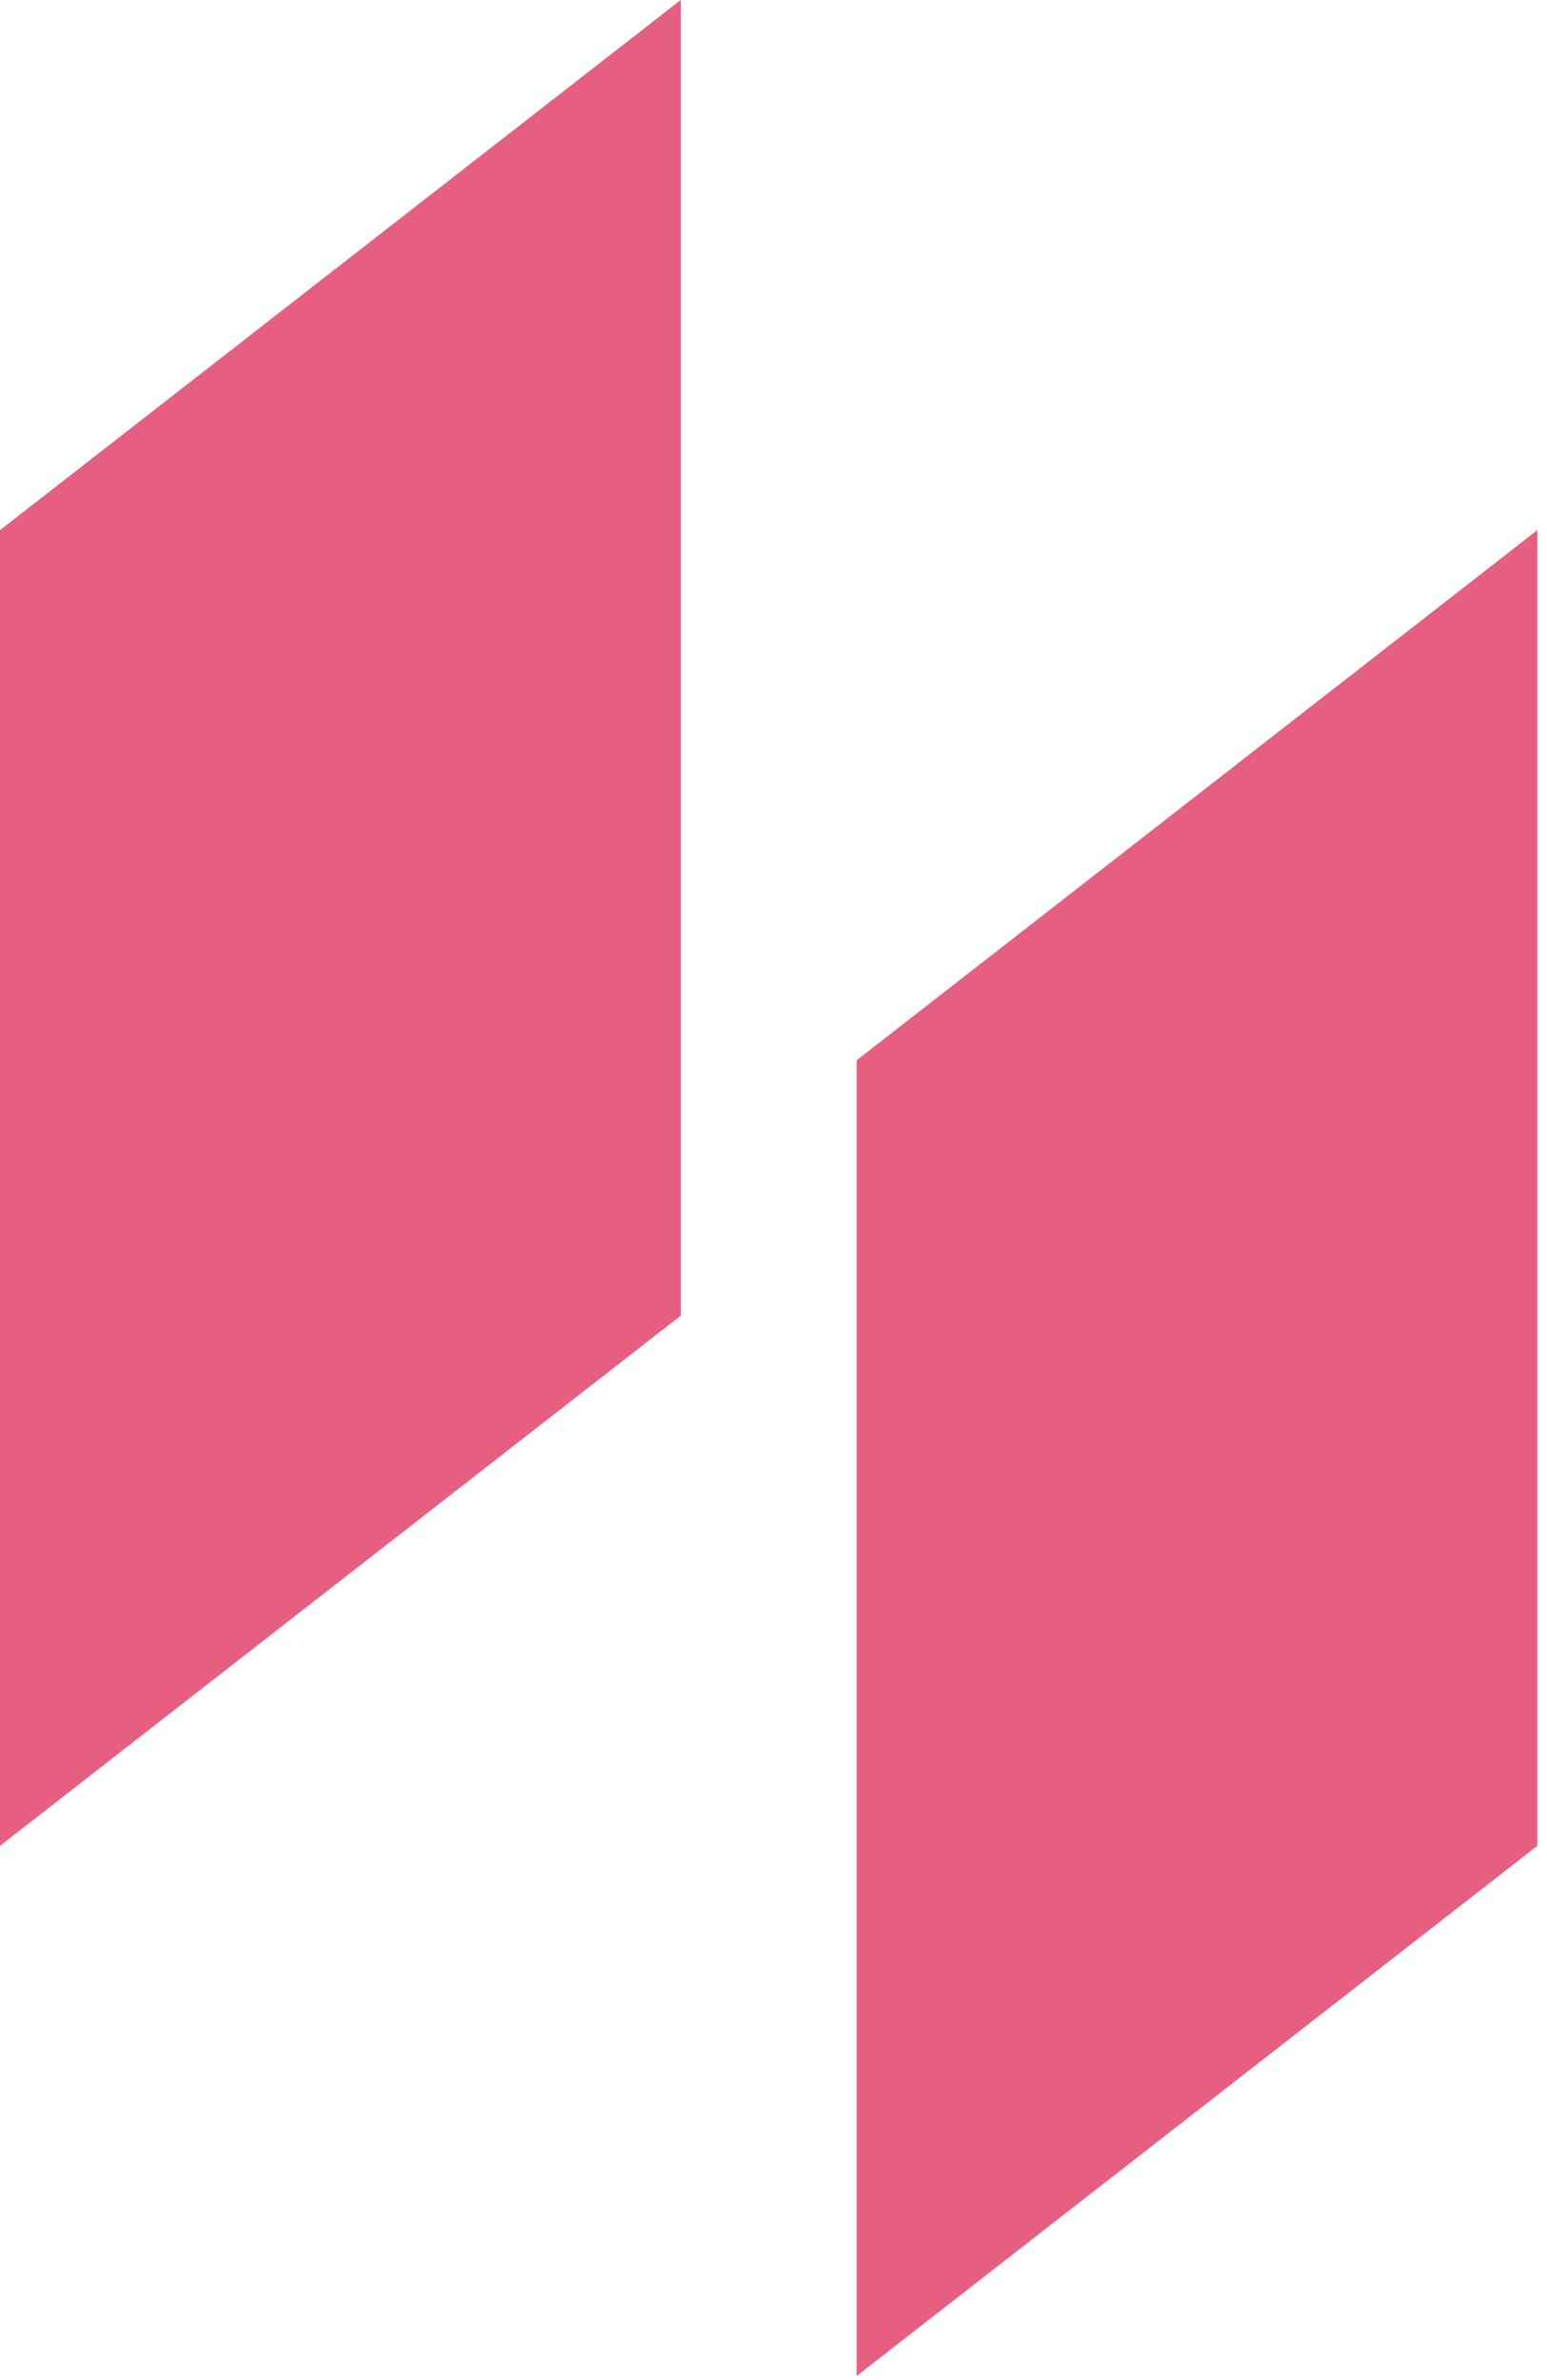 <?xml version="1.0" encoding="UTF-8"?> <svg xmlns="http://www.w3.org/2000/svg" width="80" height="123" viewBox="0 0 80 123" fill="none"><path fill-rule="evenodd" clip-rule="evenodd" d="M79.5 95.4L44.3 122.8V54.8L79.5 27.4V95.4ZM35.2 68L0 95.4V27.4L35.2 0V68Z" fill="#E65F80"></path></svg> 